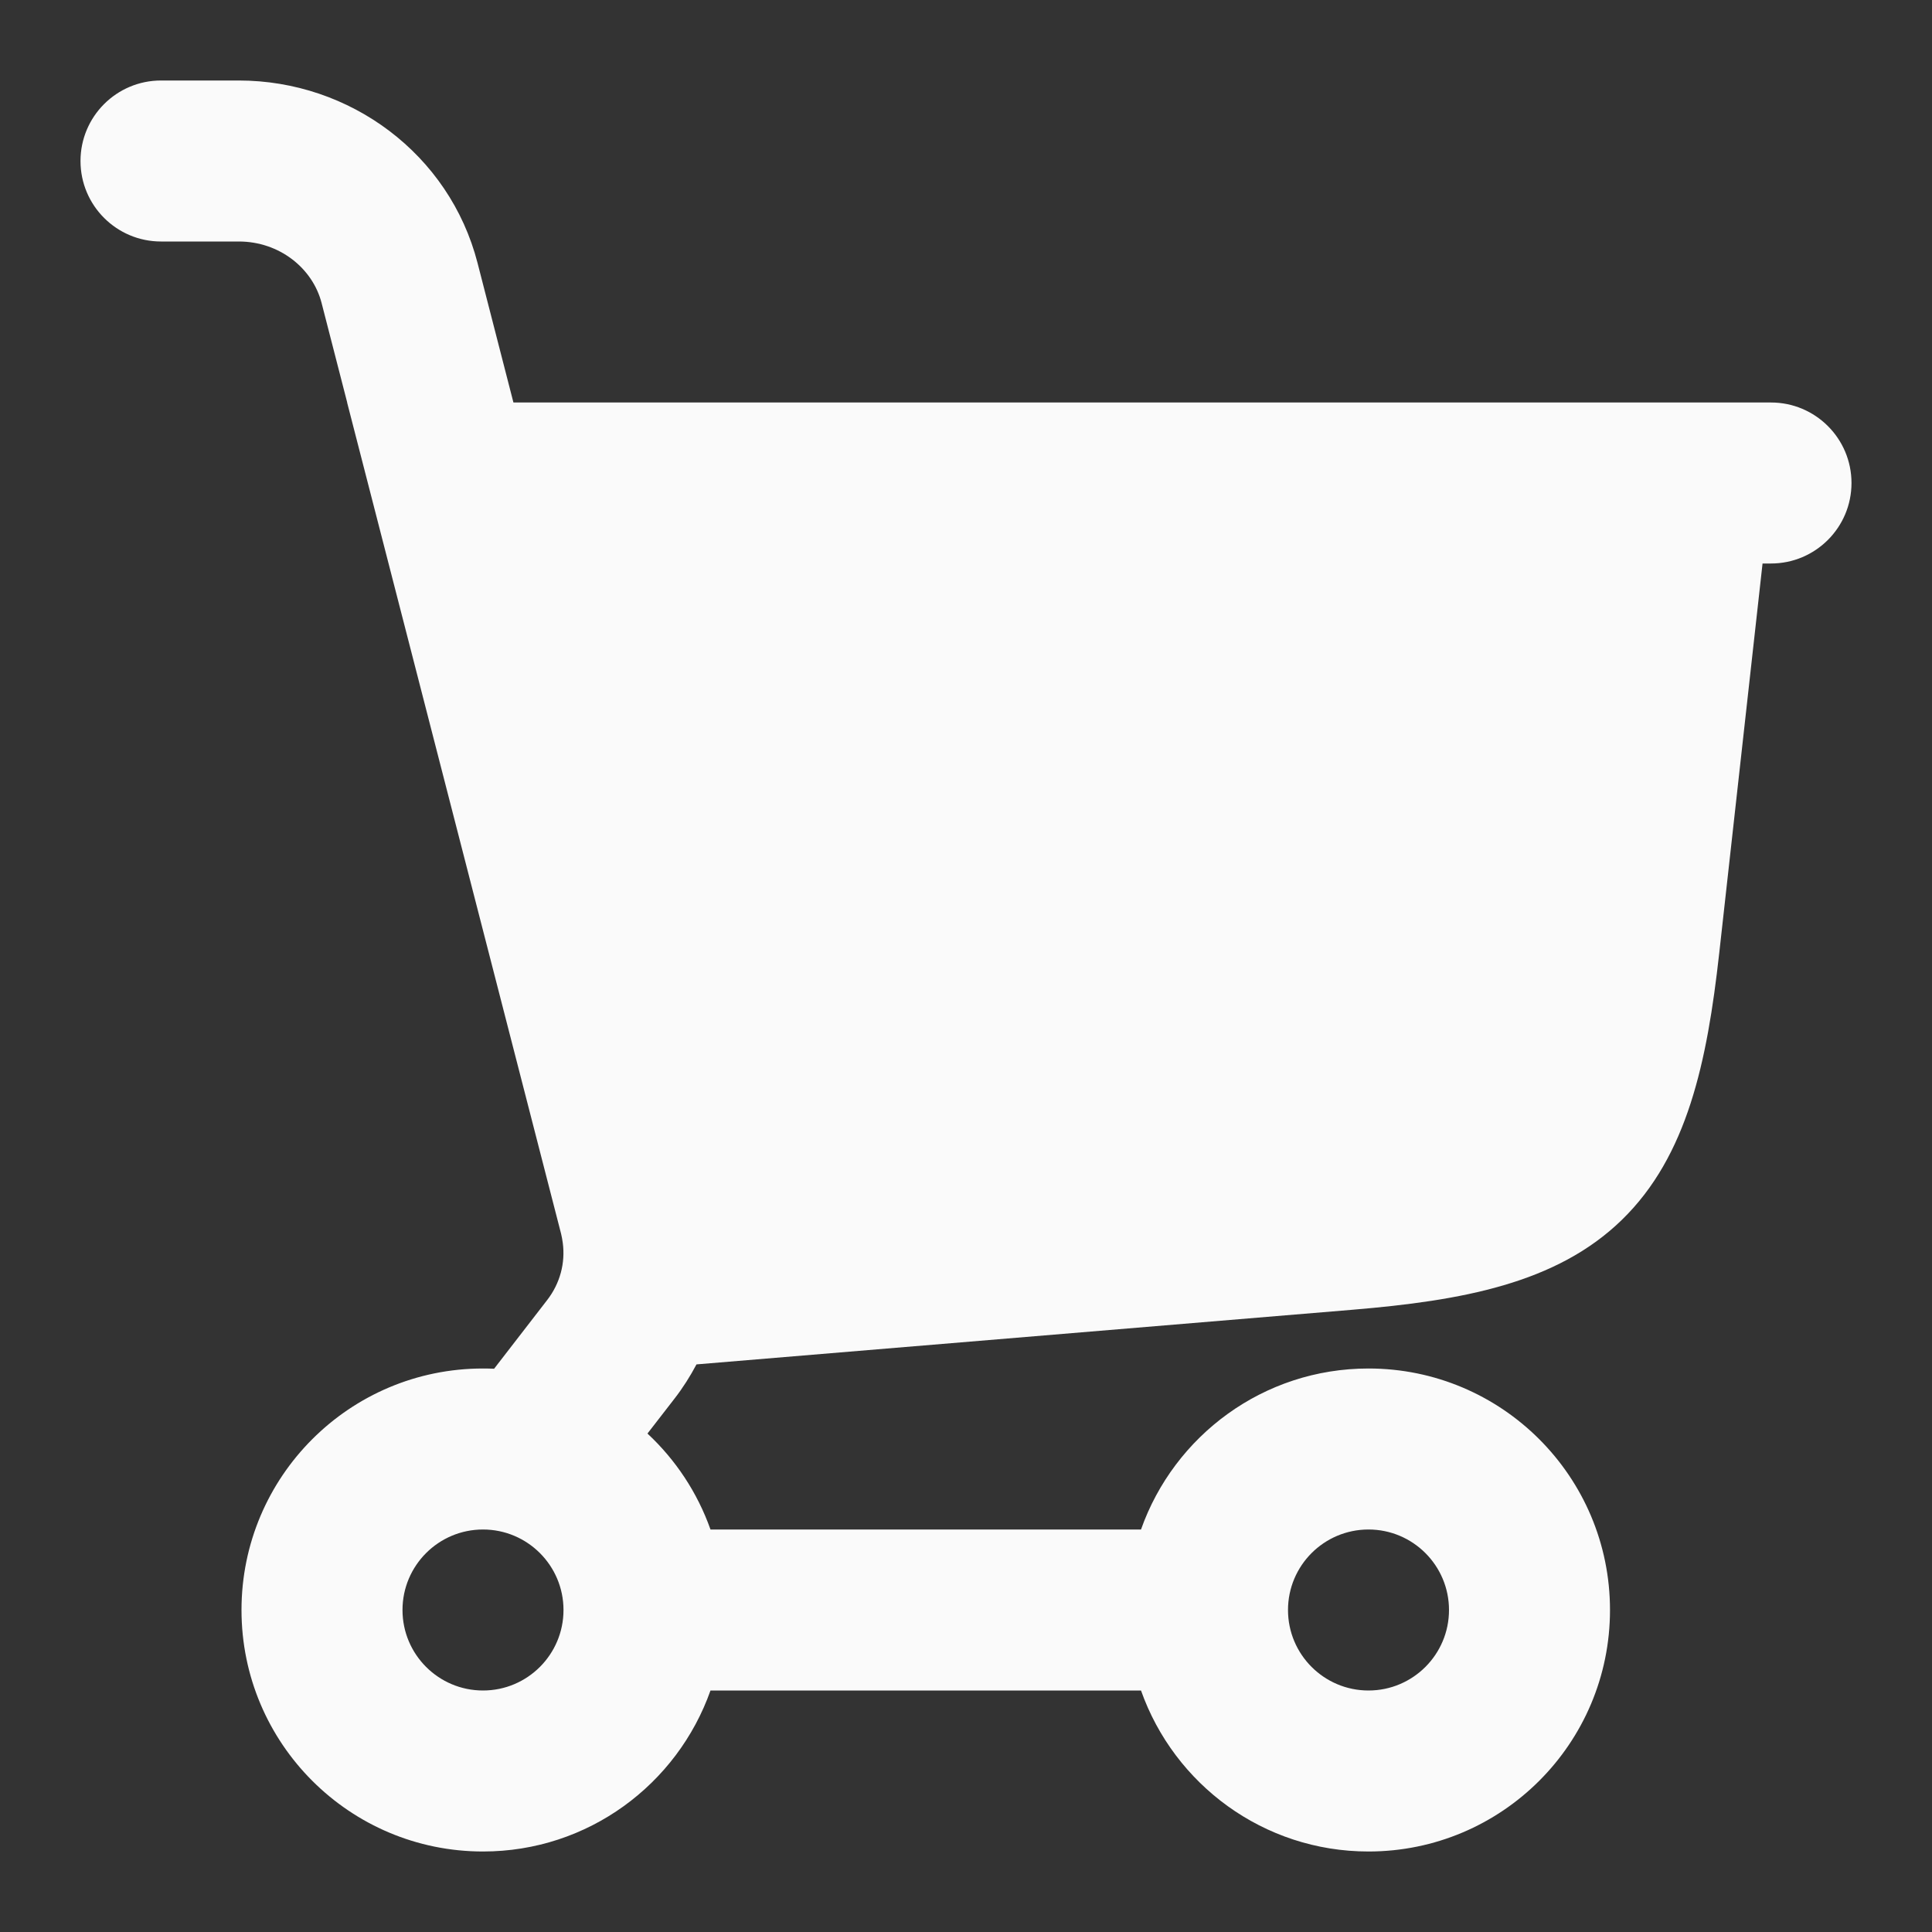 <svg width="24" height="24" viewBox="0 0 24 24" fill="none" xmlns="http://www.w3.org/2000/svg">
<rect x="0" y="0" width="24" height="24" fill="#333333" stroke="none"/>
<path d="M2.966 1C4.349 1 5.584 1.916 5.932 3.266L6.378 5L22 5C22.552 5 23 5.448 23 6C23 6.552 22.552 7 22 7H21.895L21.357 11.839C21.207 13.189 20.962 14.361 20.148 15.153C19.335 15.945 18.157 16.157 16.803 16.27L8.652 16.949C8.574 17.096 8.484 17.239 8.38 17.373L8.043 17.808C8.392 18.133 8.663 18.54 8.826 19H14.174C14.586 17.835 15.694 17 17 17C18.657 17 20 18.343 20 20C20 21.657 18.657 23 17 23C15.694 23 14.586 22.165 14.174 21H8.826C8.414 22.165 7.306 23 6 23C4.343 23 3 21.657 3 20C3 18.343 4.343 17 6 17C6.046 17 6.092 17.001 6.138 17.003L6.797 16.15C6.958 15.942 7.024 15.688 6.991 15.44C6.985 15.399 6.979 15.361 6.97 15.326L4.312 5H4.313L3.995 3.764C3.884 3.333 3.472 3 2.966 3L2 3C1.448 3 1 2.552 1 2C1 1.448 1.448 1 2 1L2.966 1ZM6 19C5.448 19 5 19.448 5 20C5 20.552 5.448 21 6 21C6.552 21 7 20.552 7 20C7 19.448 6.552 19 6 19ZM17 19C16.448 19 16 19.448 16 20C16 20.552 16.448 21 17 21C17.552 21 18 20.552 18 20C18 19.448 17.552 19 17 19Z" fill="#FAFAFA"/>
</svg>
